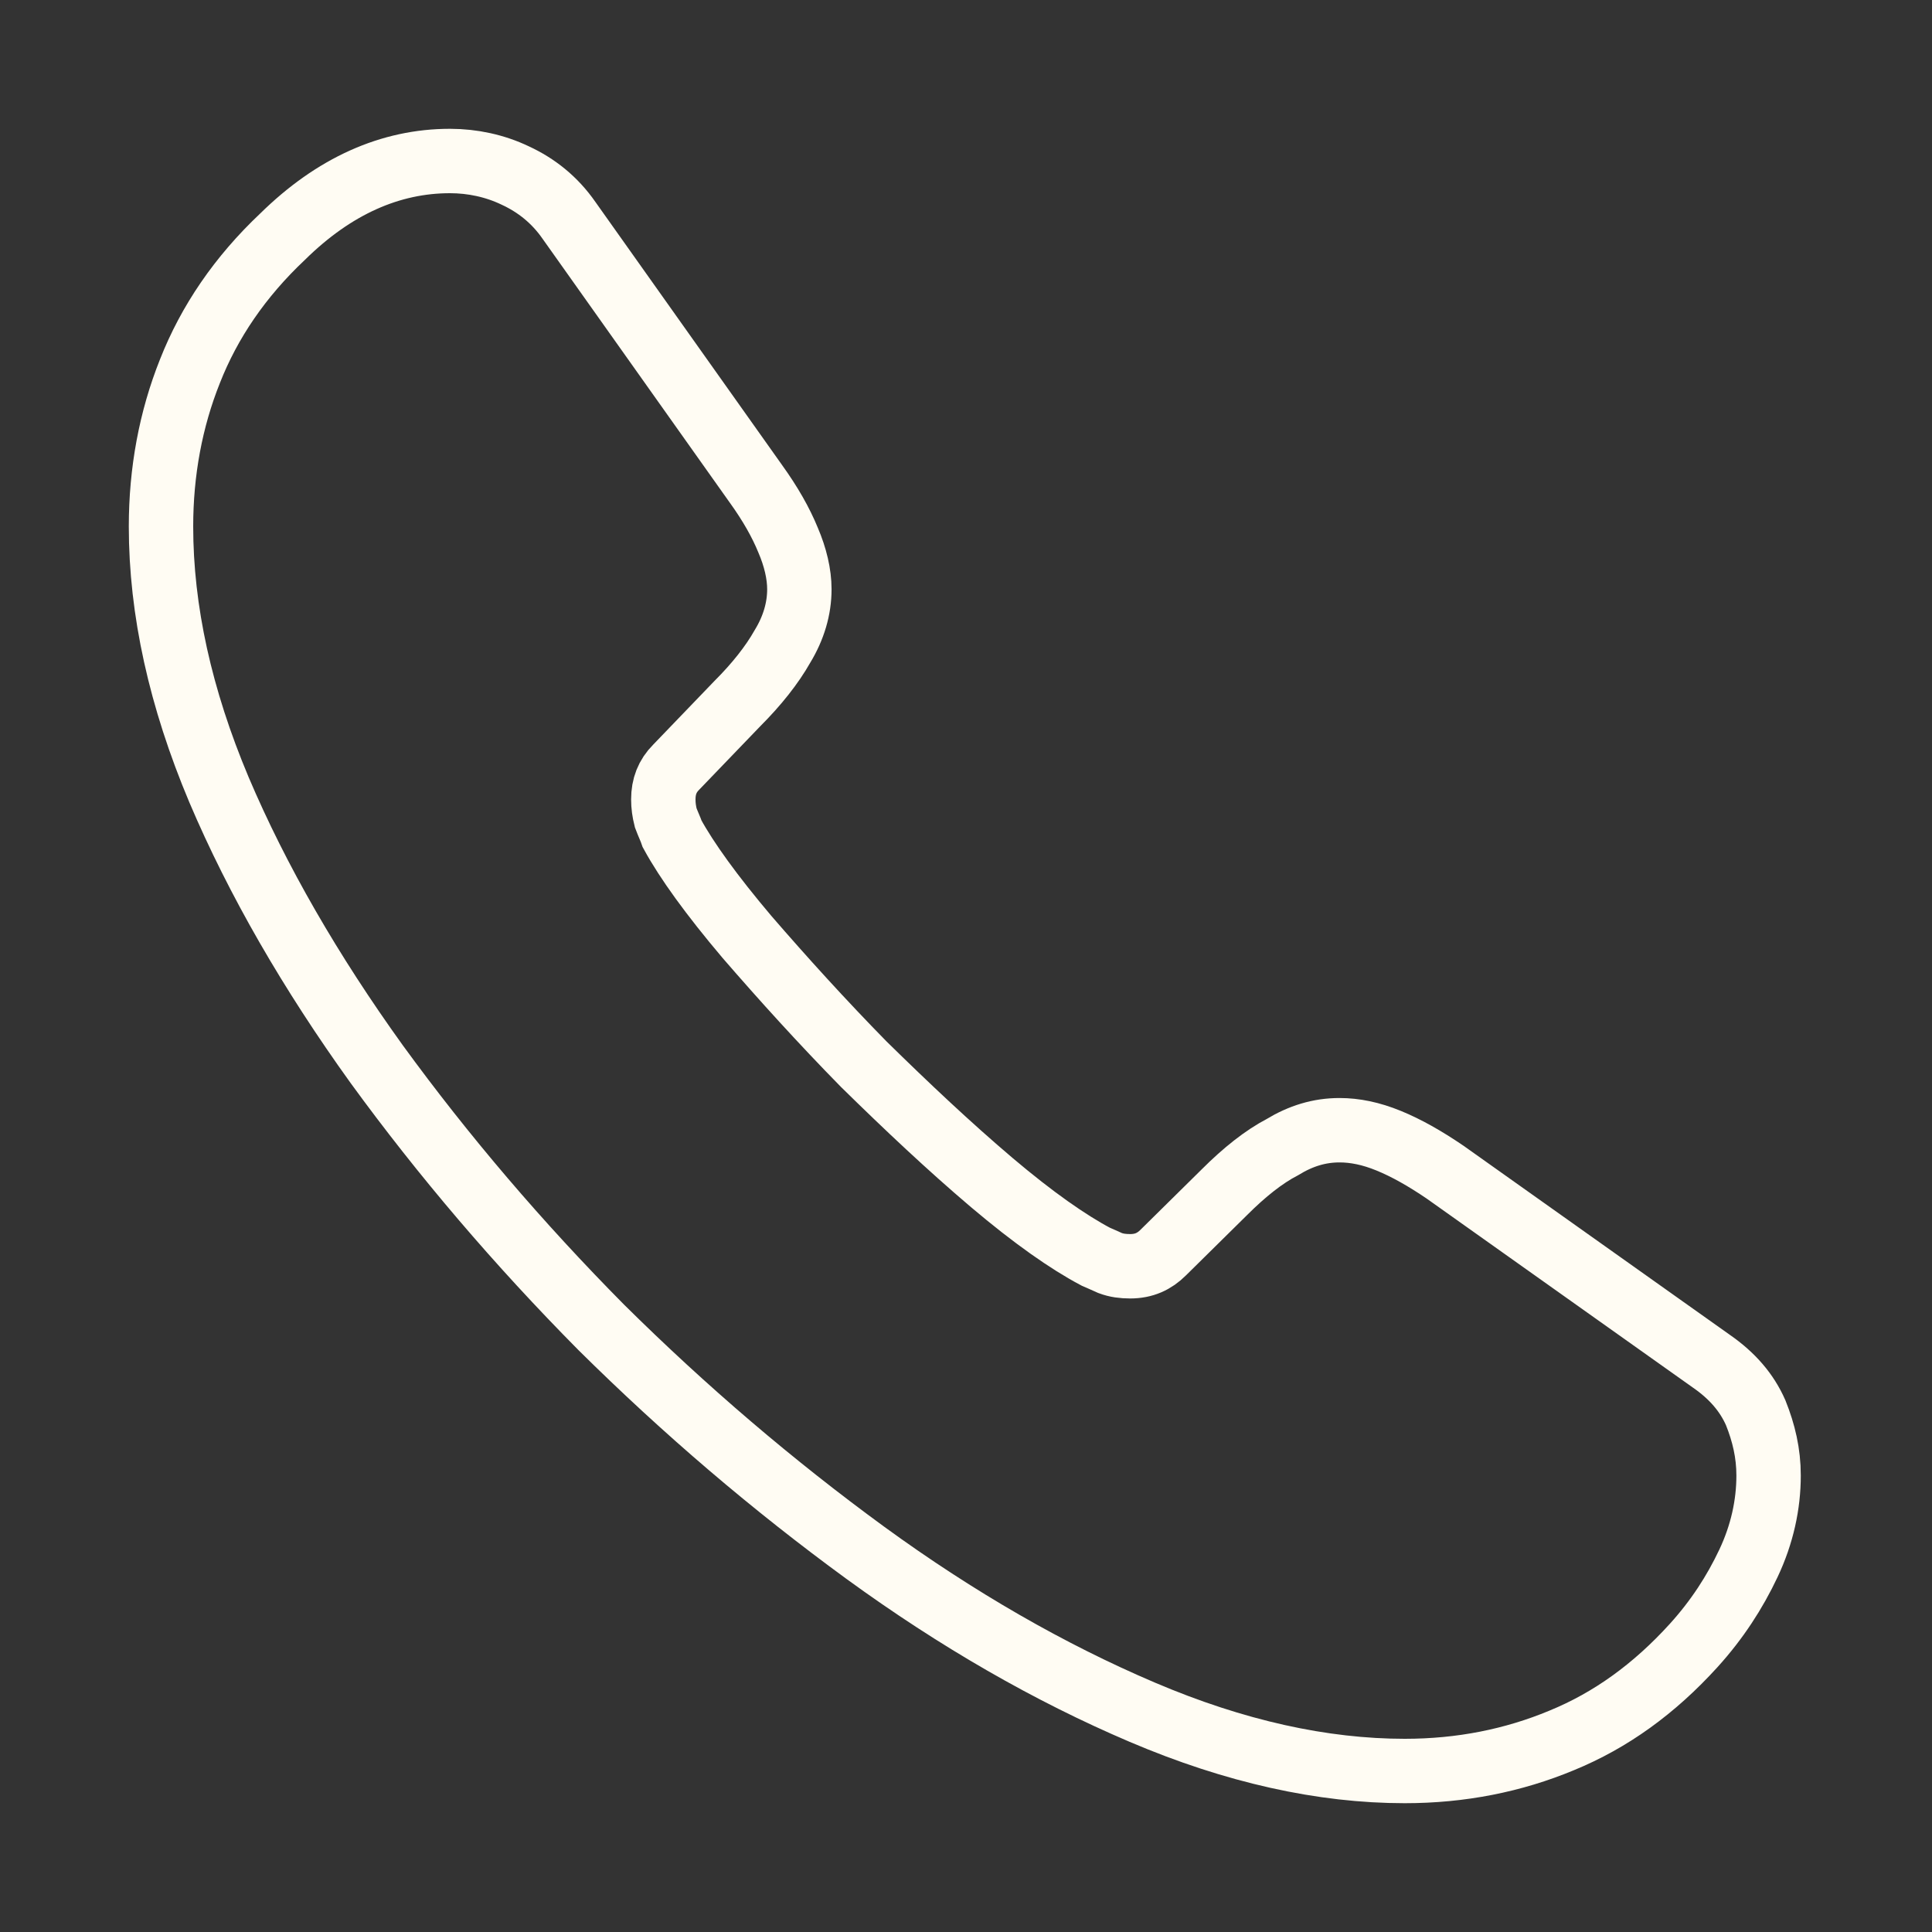 <svg width="60" height="60" viewBox="0 0 60 60" fill="none" xmlns="http://www.w3.org/2000/svg">
<rect x="0" y="0" width="60" height="60" fill="#333333" stroke="none"/>
<path d="M54.925 45.825C54.925 46.725 54.725 47.65 54.3 48.55C53.875 49.45 53.325 50.3 52.6 51.1C51.375 52.45 50.025 53.425 48.5 54.05C47 54.675 45.375 55 43.625 55C41.075 55 38.35 54.4 35.475 53.175C32.6 51.95 29.725 50.3 26.875 48.225C24 46.125 21.275 43.8 18.675 41.225C16.1 38.625 13.775 35.9 11.7 33.05C9.65 30.2 8 27.35 6.8 24.525C5.6 21.675 5 18.95 5 16.35C5 14.65 5.3 13.025 5.9 11.525C6.5 10 7.45 8.6 8.775 7.35C10.375 5.775 12.125 5 13.975 5C14.675 5 15.375 5.15 16 5.45C16.65 5.75 17.225 6.2 17.675 6.85L23.475 15.025C23.925 15.65 24.25 16.225 24.475 16.775C24.7 17.3 24.825 17.825 24.825 18.3C24.825 18.9 24.65 19.5 24.3 20.075C23.975 20.65 23.5 21.25 22.9 21.85L21 23.825C20.725 24.1 20.6 24.425 20.6 24.825C20.6 25.025 20.625 25.2 20.675 25.4C20.75 25.6 20.825 25.75 20.875 25.9C21.325 26.725 22.1 27.8 23.2 29.1C24.325 30.4 25.525 31.725 26.825 33.05C28.175 34.375 29.475 35.6 30.8 36.725C32.1 37.825 33.175 38.575 34.025 39.025C34.15 39.075 34.3 39.15 34.475 39.225C34.675 39.3 34.875 39.325 35.1 39.325C35.525 39.325 35.85 39.175 36.125 38.9L38.025 37.025C38.65 36.4 39.25 35.925 39.825 35.625C40.4 35.275 40.975 35.1 41.6 35.1C42.075 35.1 42.575 35.2 43.125 35.425C43.675 35.65 44.25 35.975 44.875 36.4L53.15 42.275C53.8 42.725 54.25 43.25 54.525 43.875C54.775 44.5 54.925 45.125 54.925 45.825Z" stroke="#FFFCF3" stroke-width="2" stroke-miterlimit="10"/>
</svg>
